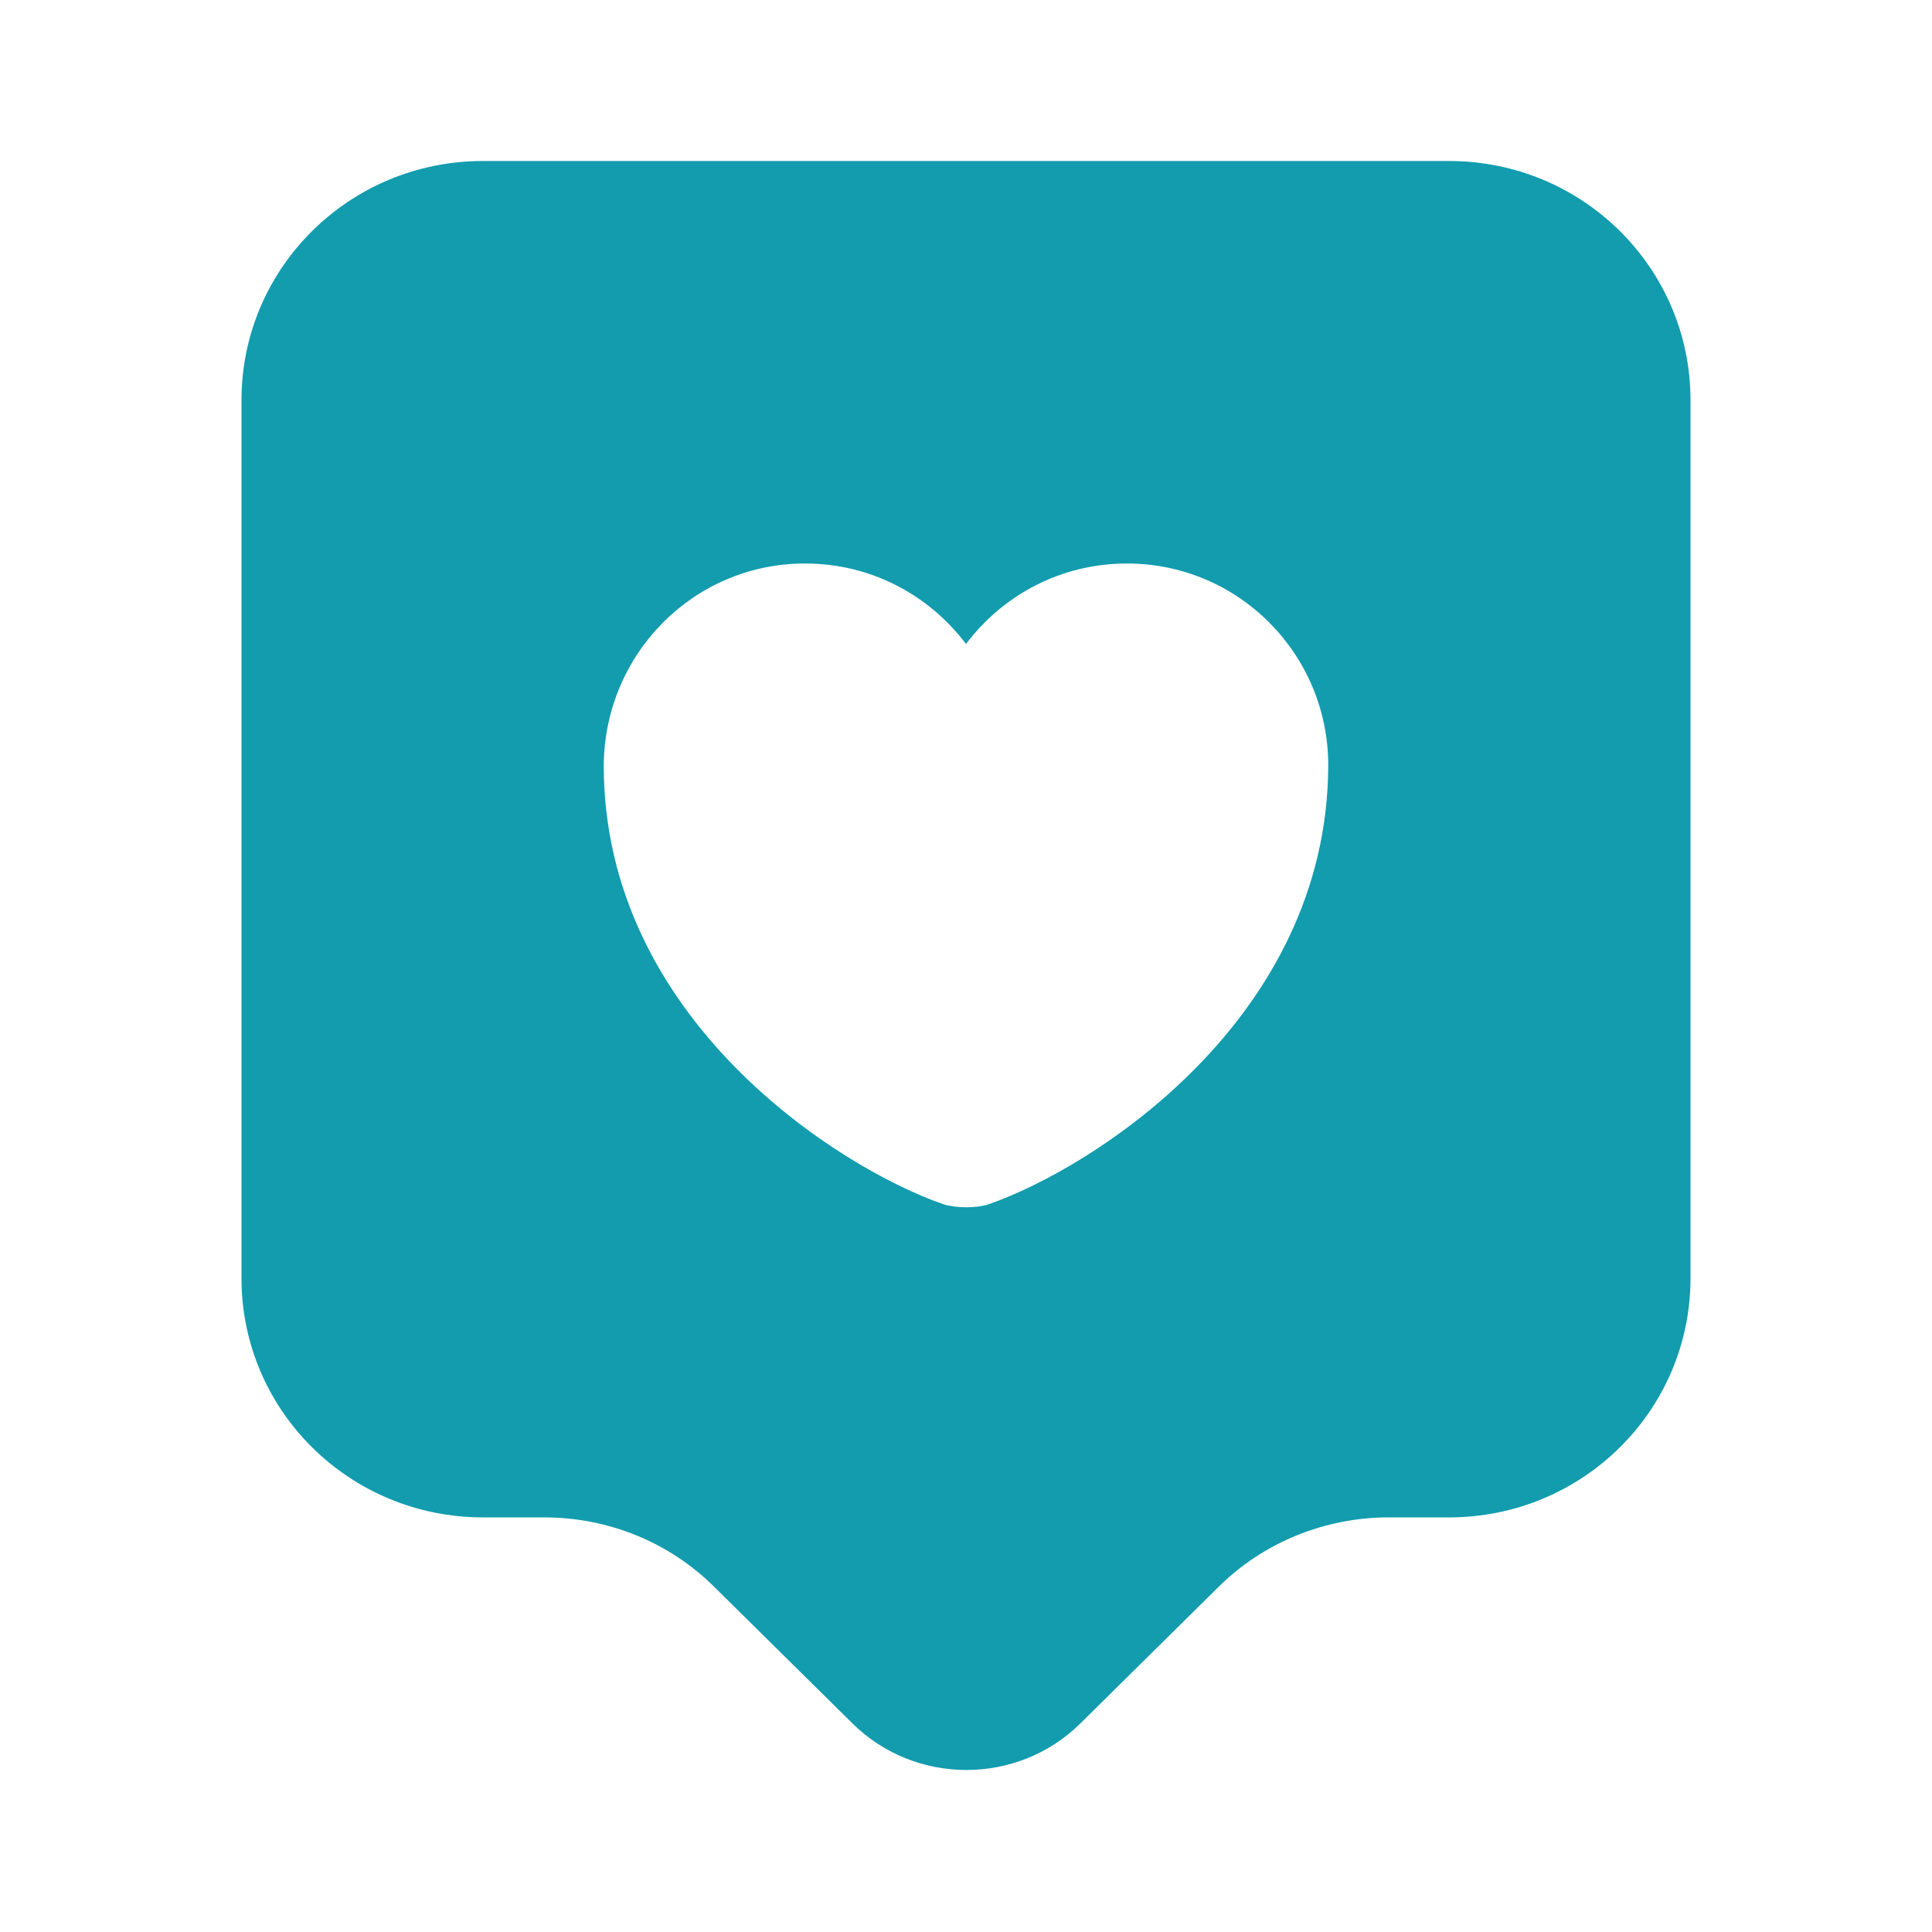<svg width="30" height="30" viewBox="0 0 30 30" fill="none" xmlns="http://www.w3.org/2000/svg">
<path d="M22.5 2.5H7.5C5.425 2.5 3.75 4.162 3.75 6.213V19.85C3.75 21.9 5.425 23.562 7.5 23.562H8.45C9.45 23.562 10.4 23.95 11.1 24.65L13.238 26.762C14.213 27.725 15.8 27.725 16.775 26.762L18.913 24.65C19.613 23.95 20.575 23.562 21.562 23.562H22.5C24.575 23.562 26.25 21.9 26.25 19.85V6.213C26.25 4.162 24.575 2.5 22.5 2.5ZM15.35 18.7C15.162 18.762 14.85 18.762 14.65 18.7C13.025 18.137 9.375 15.825 9.375 11.887C9.387 10.15 10.775 8.75 12.5 8.75C13.525 8.75 14.425 9.238 15 10C15.575 9.238 16.475 8.75 17.5 8.75C19.225 8.75 20.625 10.15 20.625 11.887C20.613 15.825 16.975 18.137 15.35 18.7Z" fill="#129CAE"/>
</svg>
